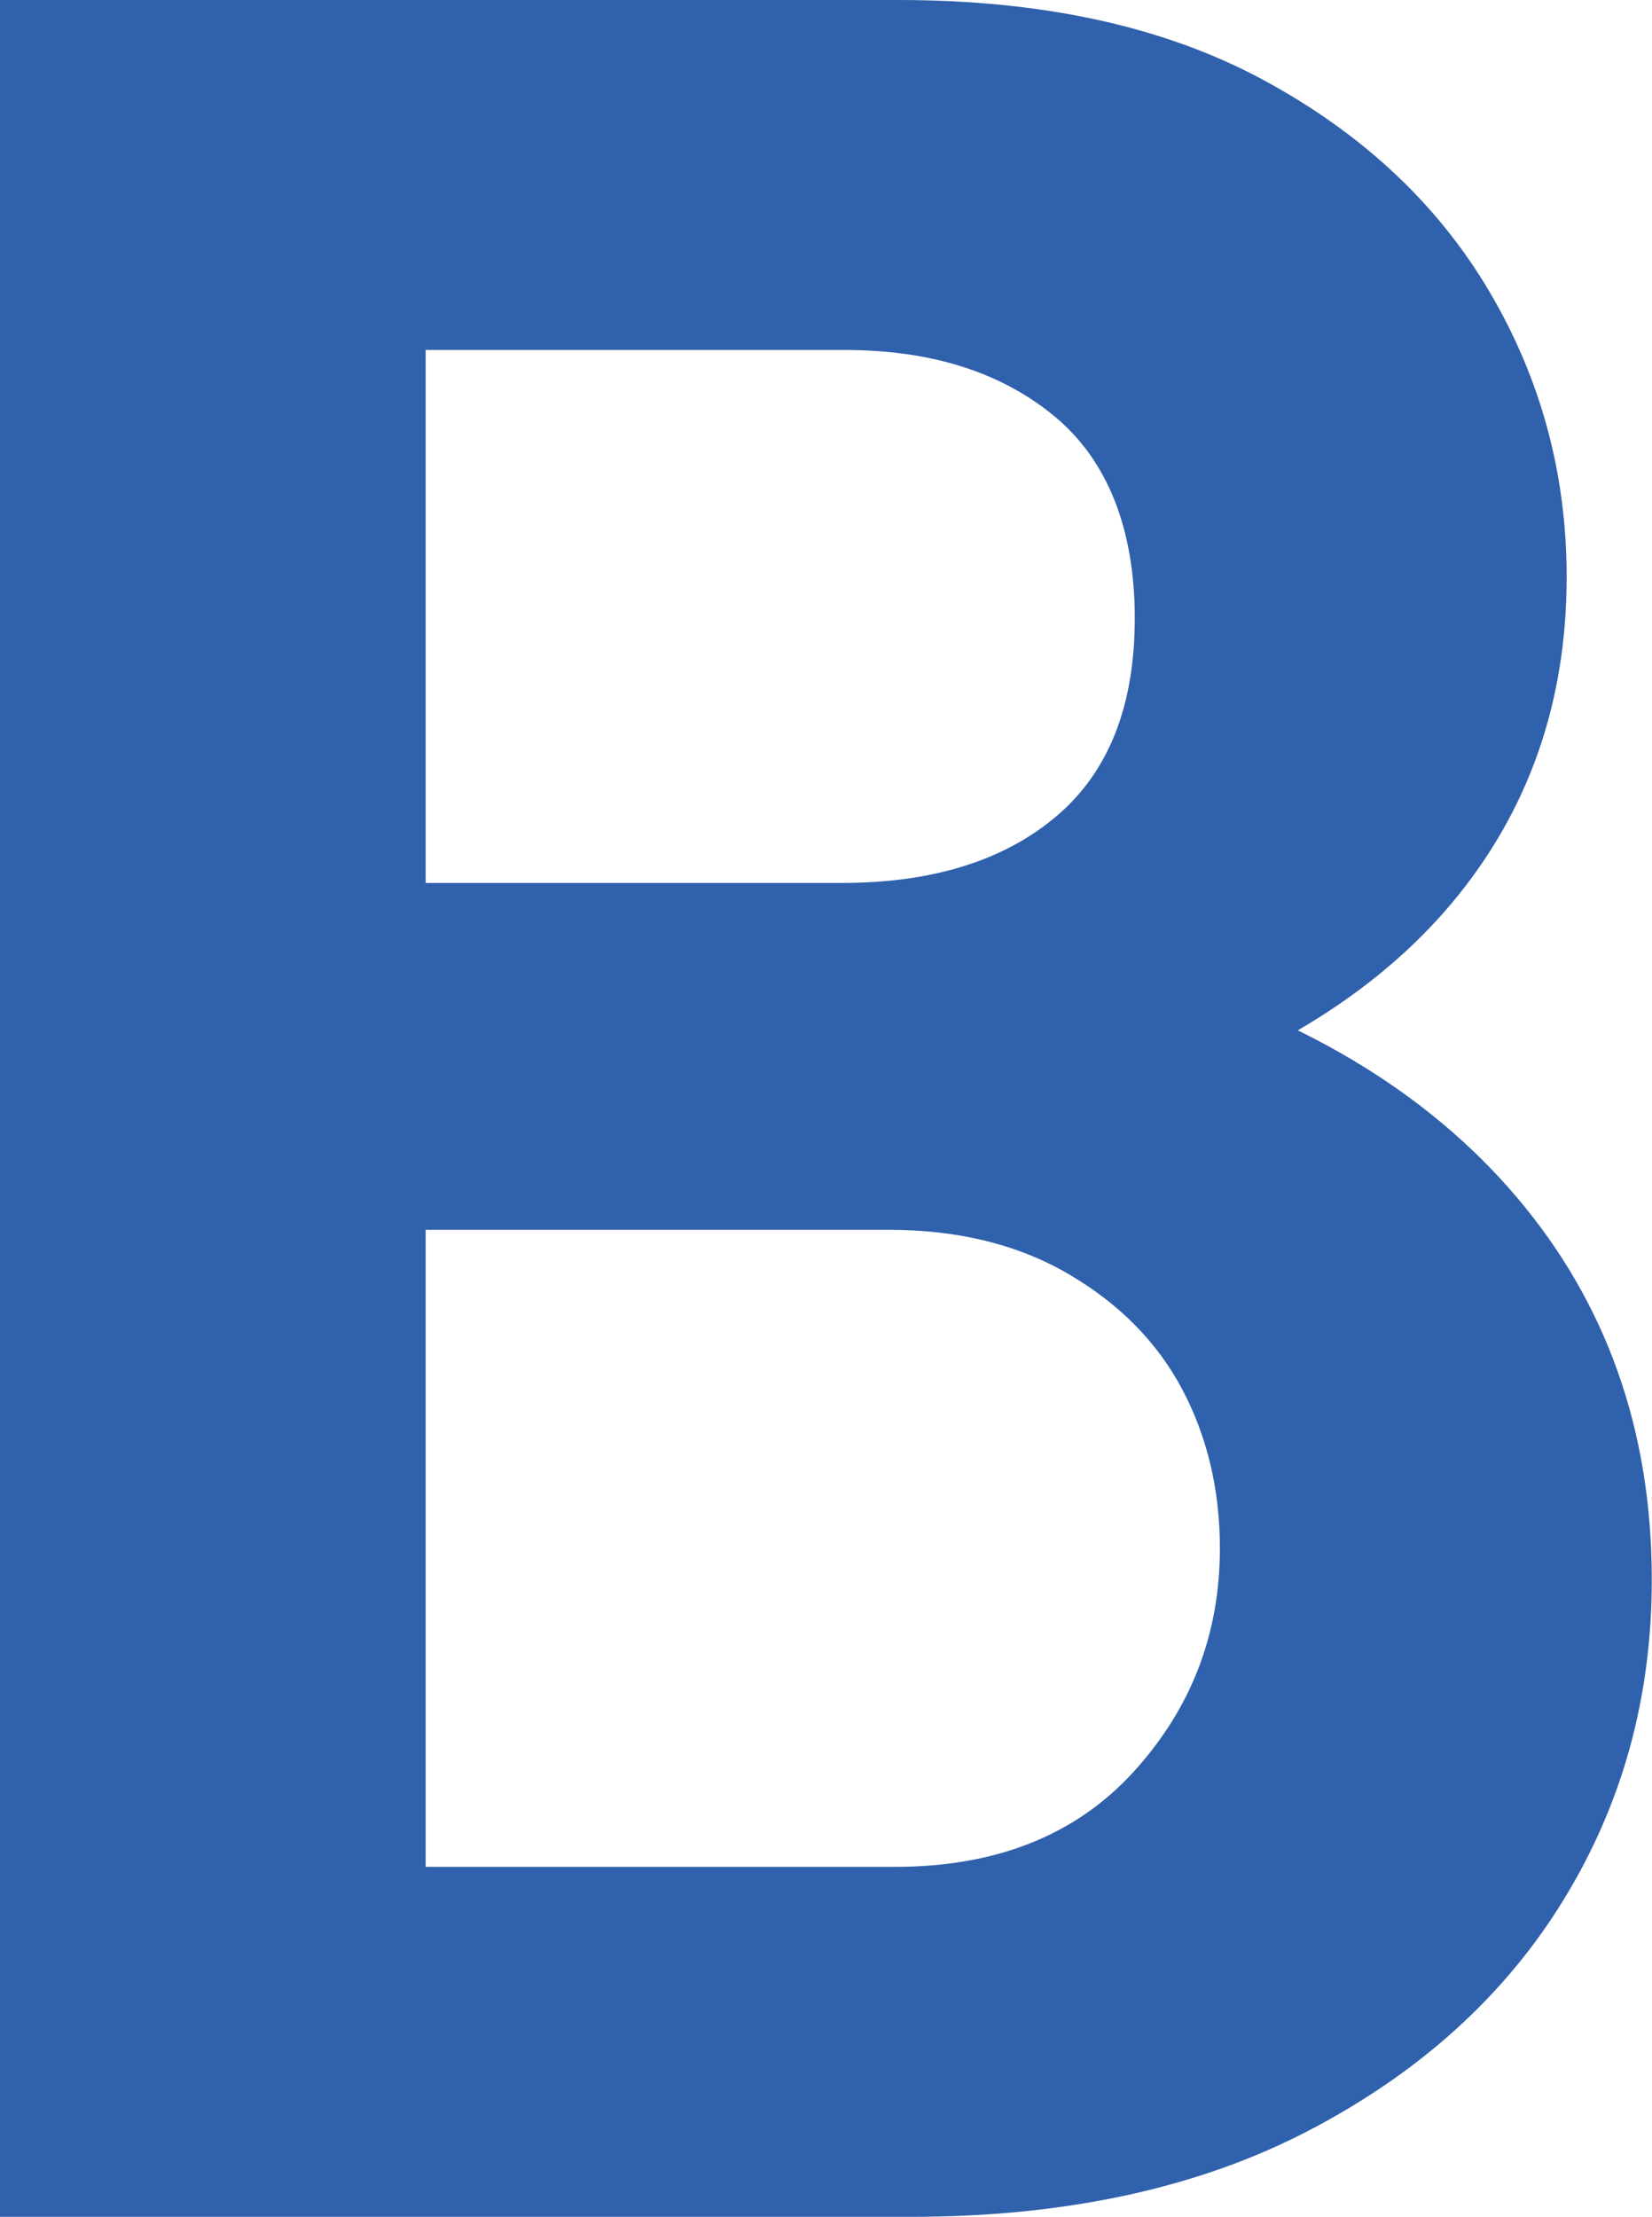 <?xml version="1.0" encoding="UTF-8"?><svg xmlns="http://www.w3.org/2000/svg" width="79.56" height="106.73" viewBox="0 0 79.56 106.73"><defs><style>.d{fill:#3061ac;}</style></defs><g id="a"/><g id="b"><g id="c"><path class="d" d="M0,106.73V0H20.5V106.73H0Zm15.18,0v-16.85h27.93c4.86,0,8.68-1.52,11.46-4.55,2.78-3.04,4.18-6.63,4.18-10.78,0-2.83-.61-5.39-1.82-7.67-1.21-2.28-3.04-4.12-5.47-5.54-2.43-1.42-5.31-2.13-8.65-2.13H15.18v-16.7h25.35c4.35,0,7.79-1.06,10.32-3.19,2.53-2.13,3.8-5.31,3.8-9.56s-1.29-7.59-3.87-9.72c-2.58-2.13-5.95-3.19-10.1-3.19H15.18V0h28.09c6.98,0,12.85,1.29,17.61,3.87,4.76,2.58,8.37,5.97,10.85,10.17,2.48,4.2,3.72,8.78,3.72,13.74,0,6.07-1.85,11.31-5.54,15.71-3.7,4.4-9.14,7.72-16.32,9.94l.91-6.83c7.99,2.23,14.17,5.9,18.52,11.01,4.35,5.11,6.53,11.26,6.53,18.45,0,5.67-1.42,10.8-4.25,15.41-2.83,4.61-6.91,8.3-12.22,11.08-5.31,2.78-11.72,4.18-19.21,4.18H15.18Z"/></g></g></svg>